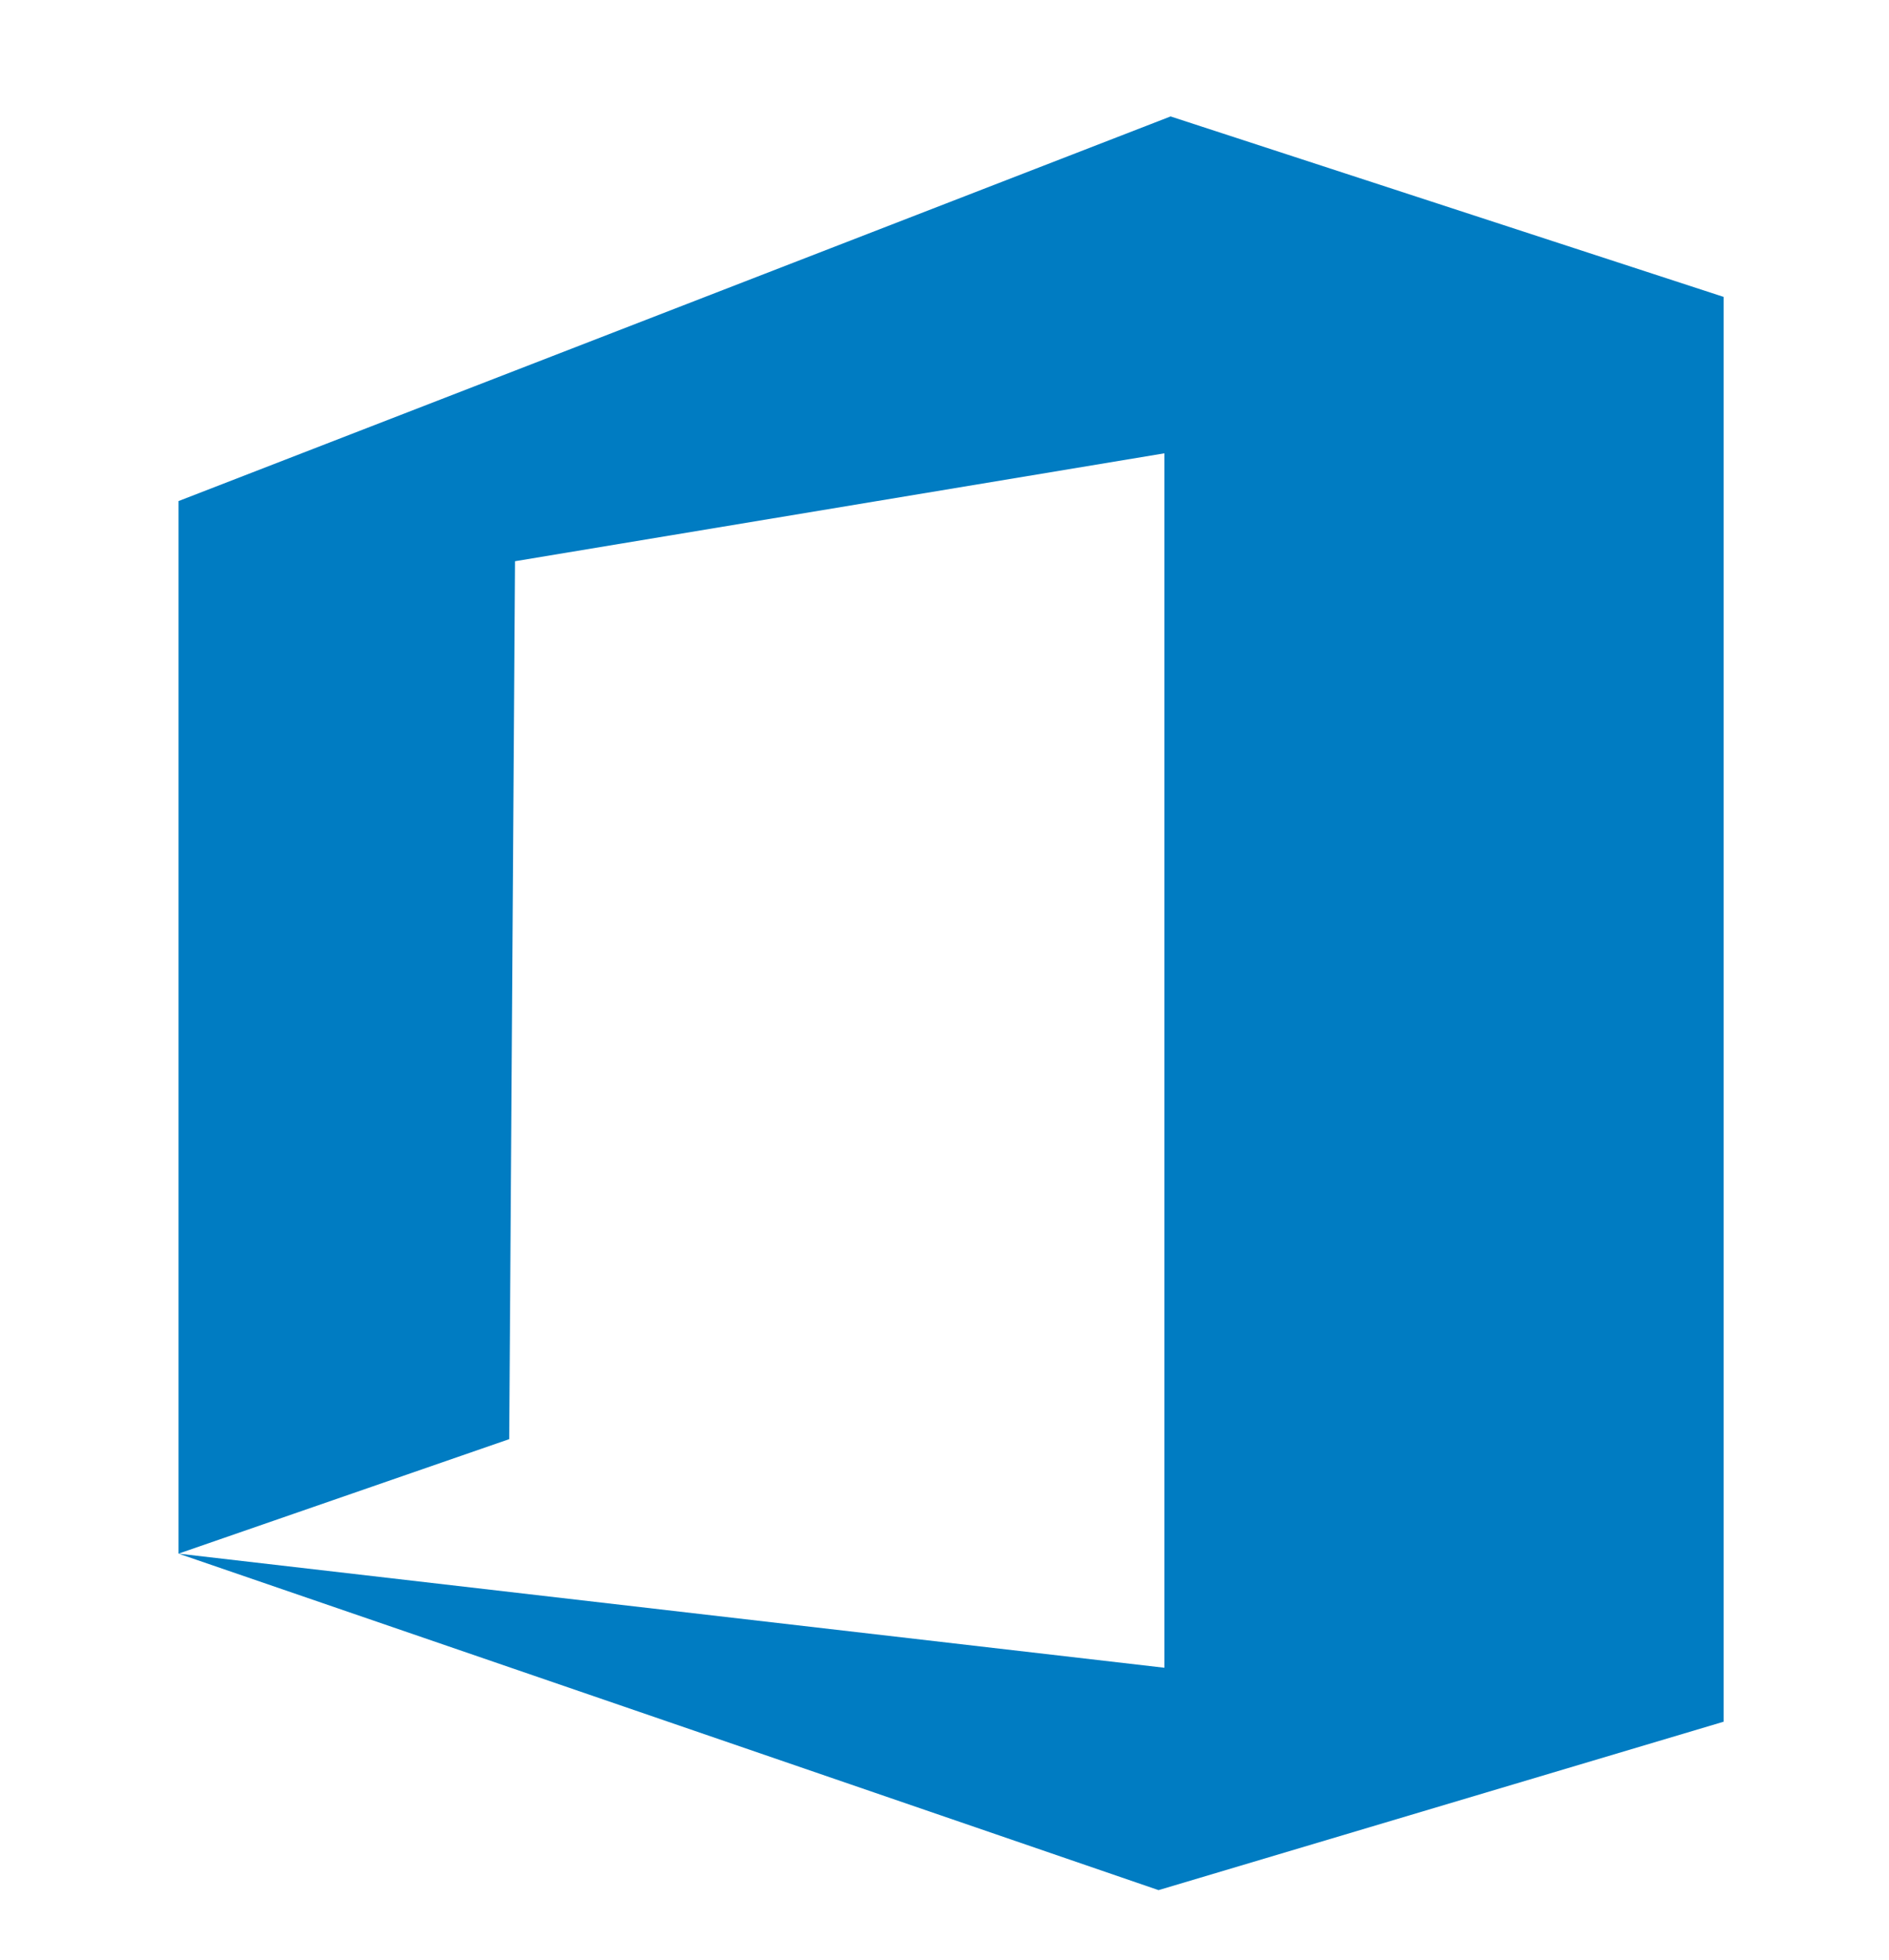 <svg id="Layer_1" data-name="Layer 1" xmlns="http://www.w3.org/2000/svg" viewBox="0 0 48.67 50.5"><defs><style>.cls-1{fill:#007cc2;}</style></defs><title>webicon_1-14</title><polygon class="cls-1" points="13.27 14.46 30 11.68 30 42.97 4.6 40.03 29.85 48.7 44.41 44.36 44.41 7.65 30.16 3 4.6 12.91 4.6 40.03 13.12 37.08 13.27 14.46"/></svg>